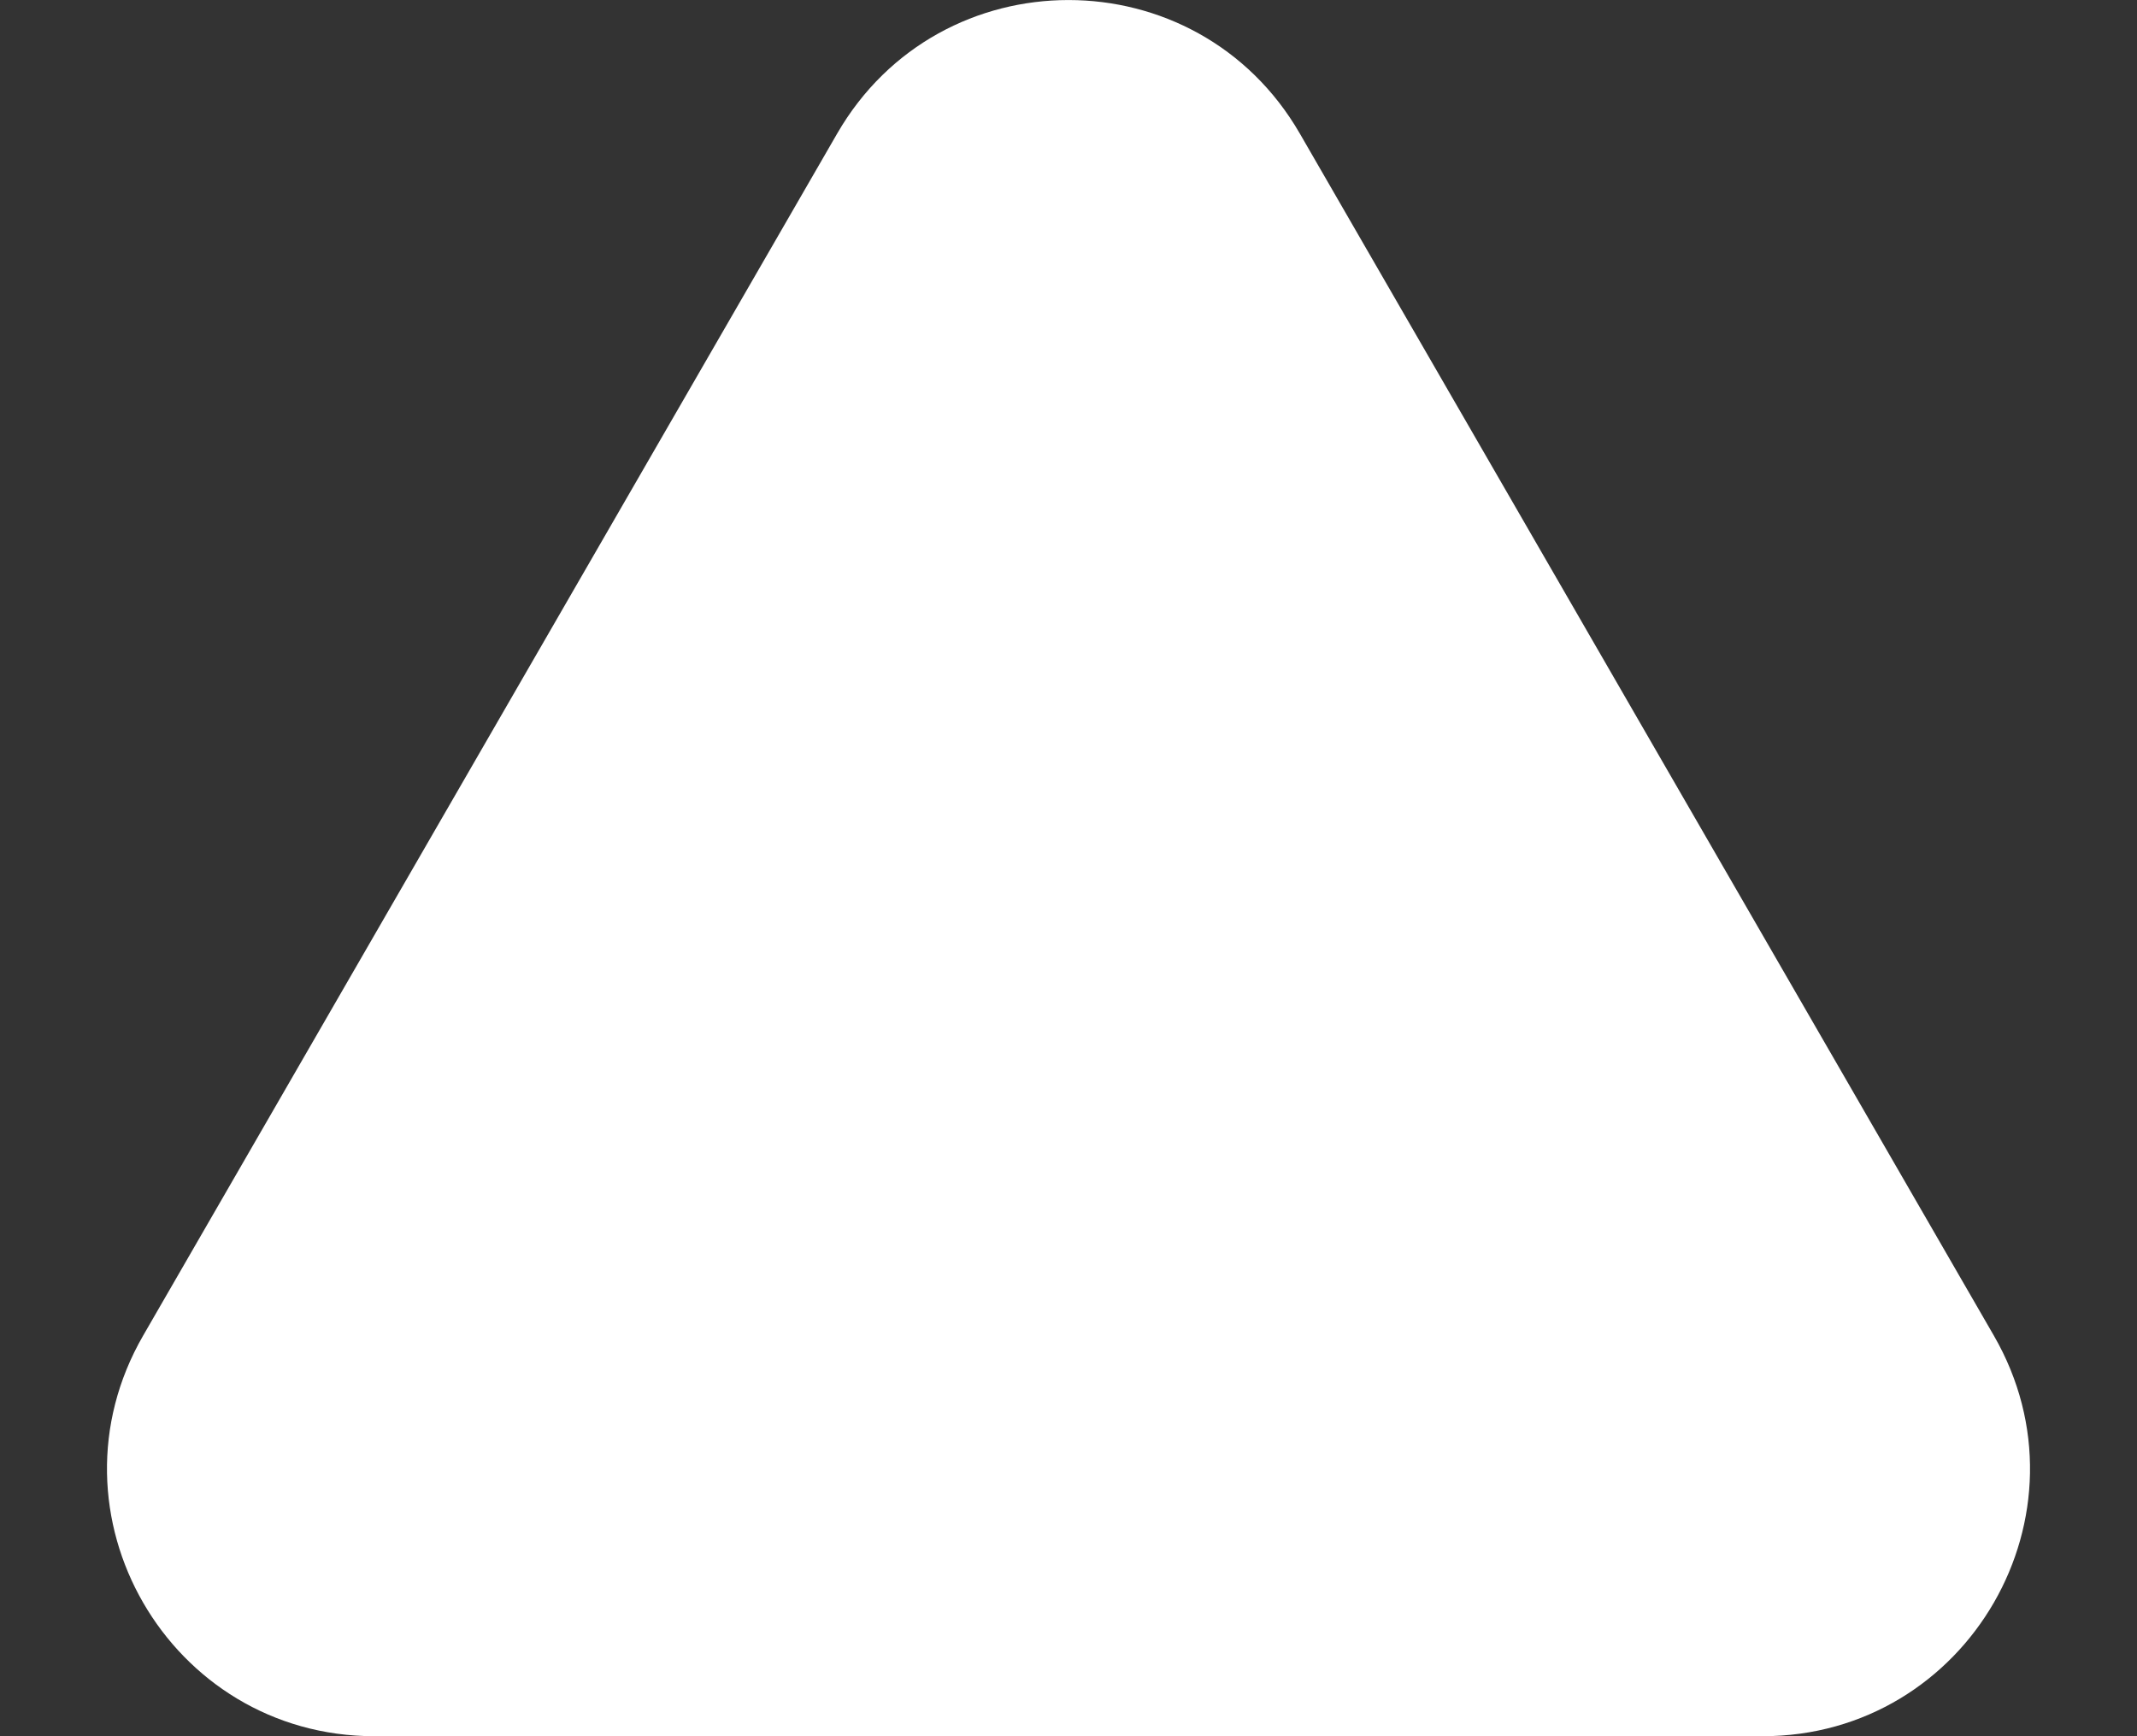 <?xml version="1.0" encoding="UTF-8"?> <svg xmlns="http://www.w3.org/2000/svg" width="16" height="13" viewBox="0 0 16 13" fill="none"><rect x="0" y="0" width="16" height="13" fill="#333333" stroke="none"/> <path d="M6.268 1C7.038 -0.333 8.962 -0.333 9.732 1L14.928 10C15.698 11.333 14.736 13 13.196 13H2.804C1.264 13 0.302 11.333 1.072 10L6.268 1Z" fill="white"></path> </svg> 